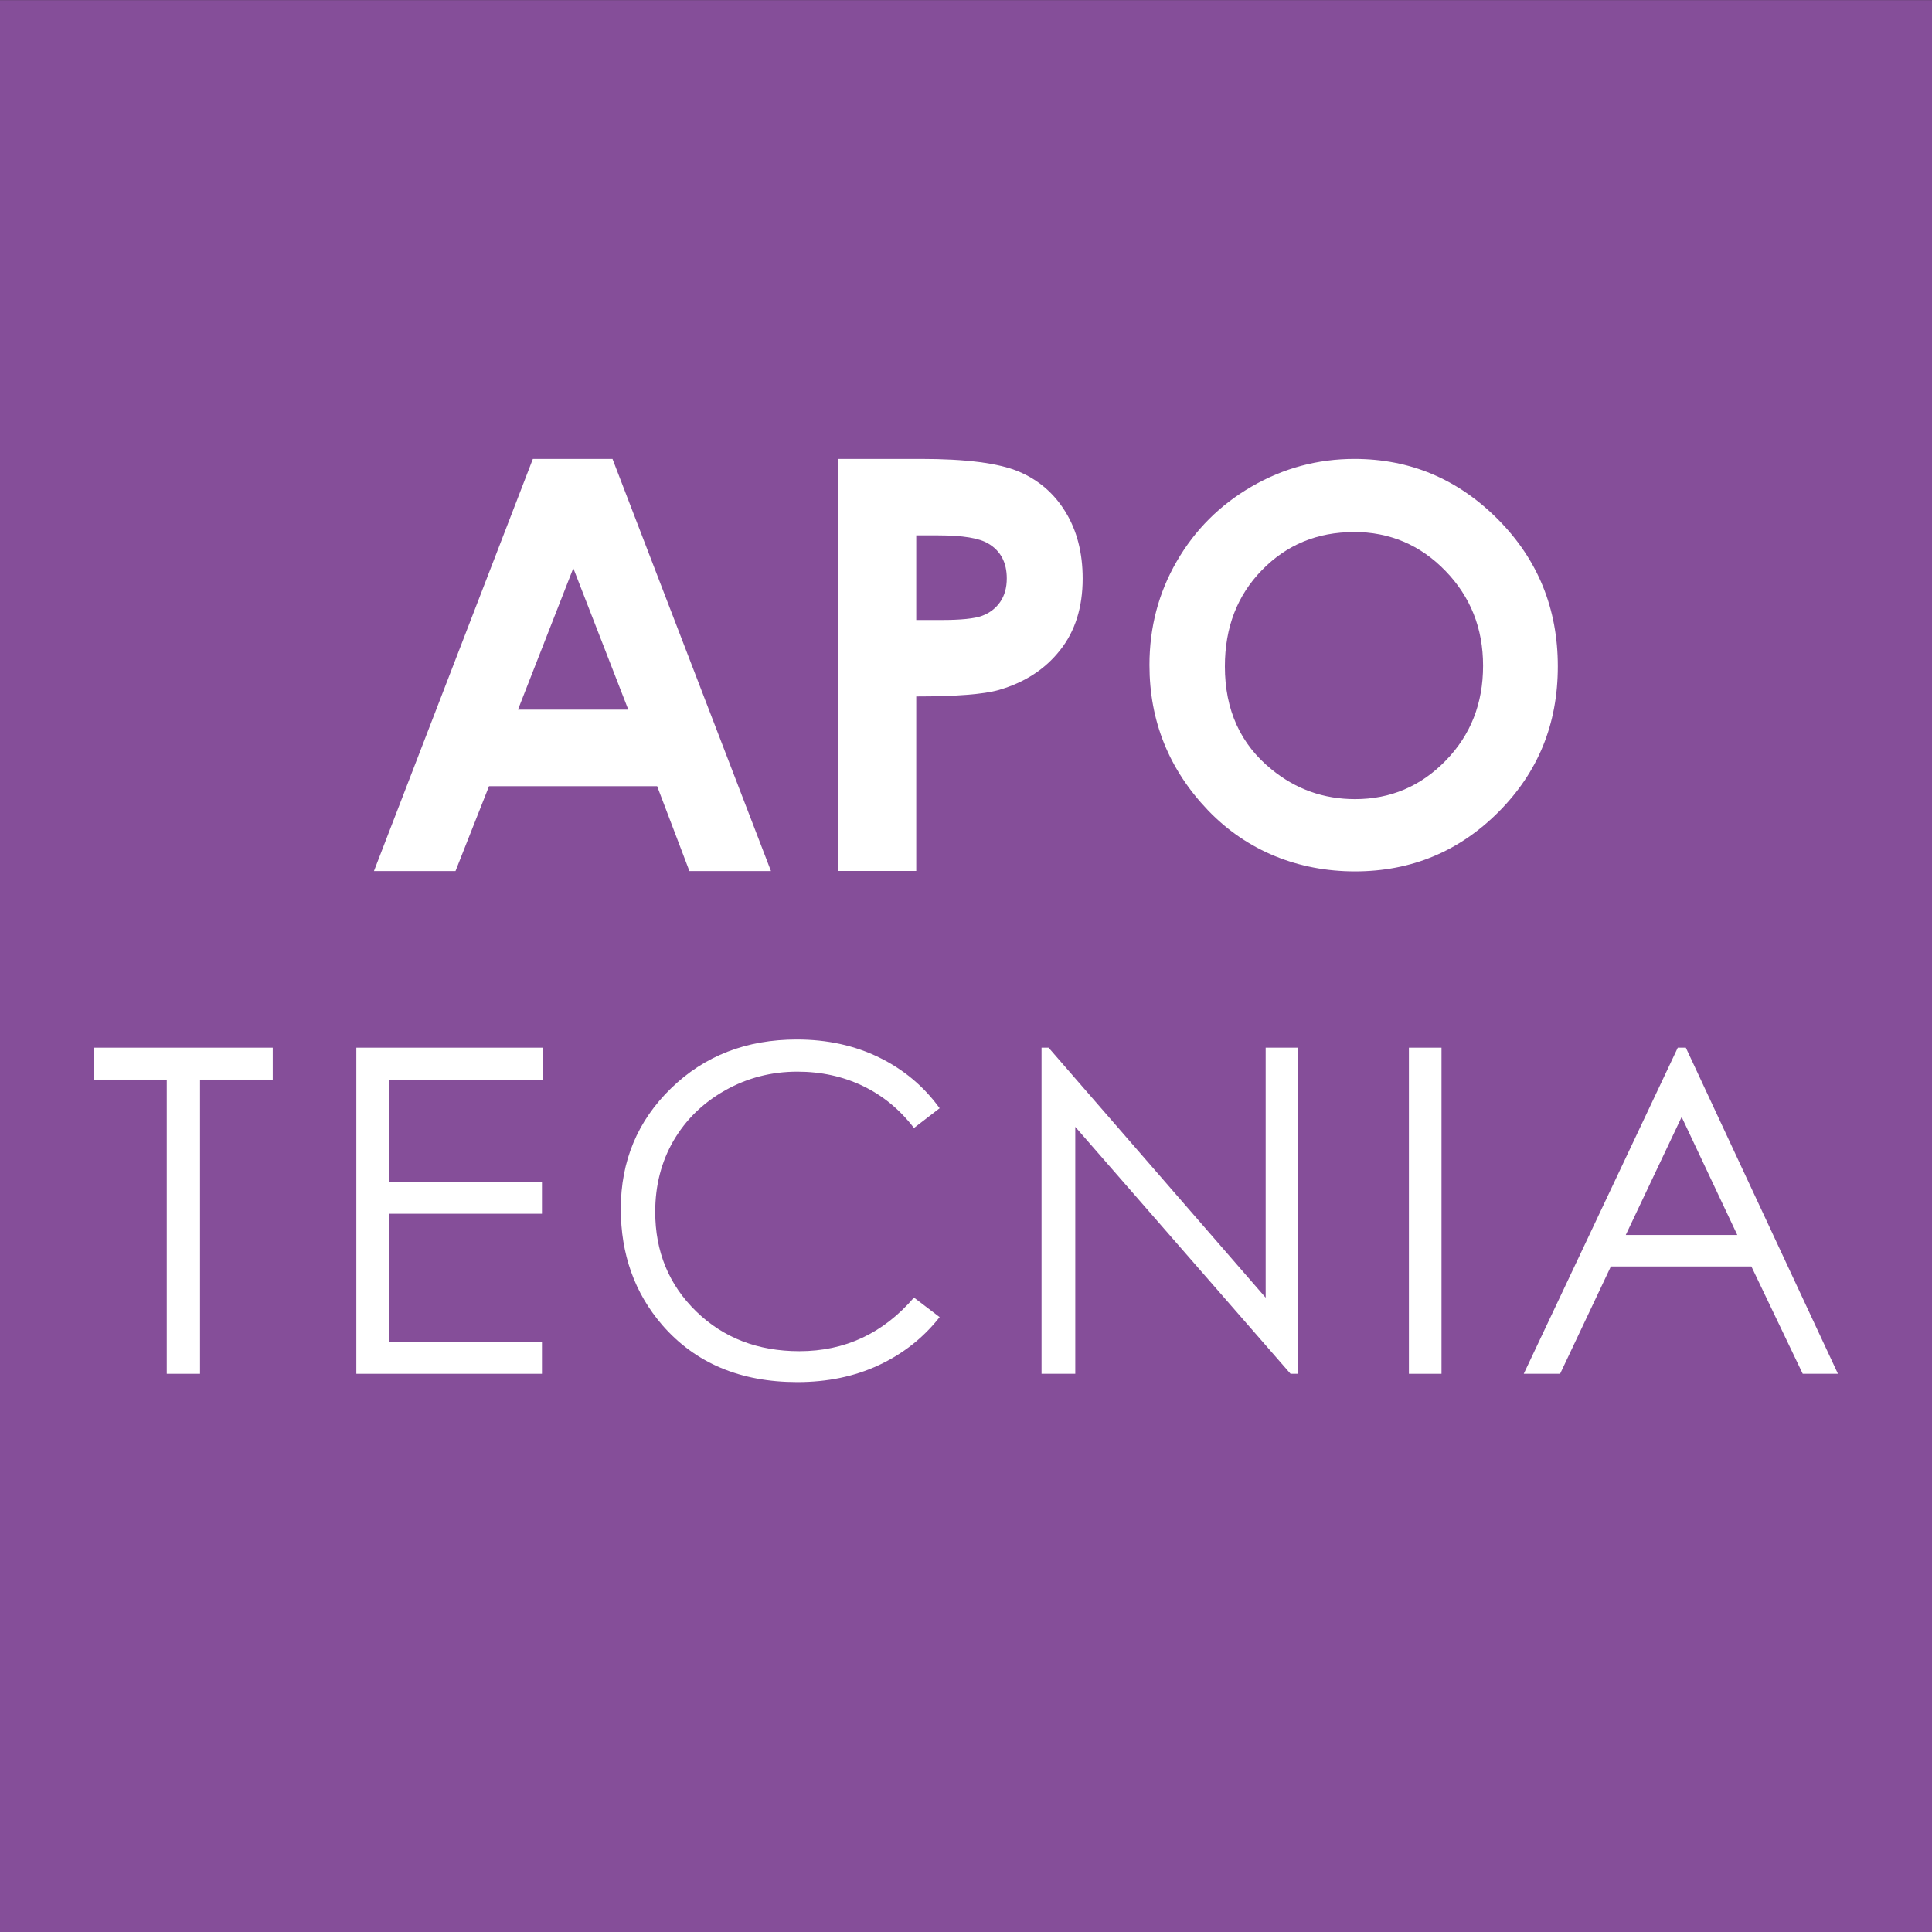 <?xml version="1.0" encoding="UTF-8"?>
<svg id="Calque_1" data-name="Calque 1" xmlns="http://www.w3.org/2000/svg" version="1.1" viewBox="0 0 170.08 170.08">
  <rect x="0" y="0" width="170.08" height="170.08" fill="#333333" stroke="none"/>
  <defs>
    <style>
      .cls-1 {
        fill: #fff;
      }

      .cls-1, .cls-2 {
        stroke-width: 0px;
      }

      .cls-2 {
        fill: #854e99;
      }
    </style>
  </defs>
  <rect class="cls-2" y=".01" width="170.08" height="170.08"/>
  <g>
    <path class="cls-1" d="M46.92,40.4h7l13.95,36.28h-7.18l-2.84-7.47h-14.8l-2.95,7.47h-7.18l13.99-36.28ZM50.47,50.02l-4.87,12.45h9.71l-4.84-12.45Z"/>
    <path class="cls-1" d="M73.76,40.4h7.32c3.96,0,6.82.37,8.57,1.1,1.75.73,3.13,1.91,4.14,3.55,1.01,1.64,1.52,3.6,1.52,5.88,0,2.53-.66,4.64-1.99,6.31-1.32,1.68-3.12,2.84-5.39,3.5-1.33.38-3.76.57-7.27.57v15.36h-6.9v-36.28ZM80.67,54.58h2.19c1.73,0,2.93-.12,3.6-.37s1.2-.66,1.59-1.22c.39-.57.58-1.26.58-2.07,0-1.4-.54-2.43-1.63-3.07-.79-.48-2.25-.72-4.39-.72h-1.95v7.45Z"/>
    <path class="cls-1" d="M119.24,40.4c4.89,0,9.1,1.77,12.62,5.31,3.52,3.54,5.28,7.86,5.28,12.95s-1.74,9.32-5.21,12.81c-3.48,3.49-7.69,5.24-12.65,5.24s-9.5-1.79-12.94-5.38c-3.43-3.59-5.15-7.85-5.15-12.79,0-3.31.8-6.35,2.4-9.12,1.6-2.77,3.8-4.97,6.6-6.59,2.8-1.62,5.81-2.43,9.05-2.43ZM119.17,46.84c-3.2,0-5.89,1.11-8.07,3.34-2.18,2.23-3.27,5.05-3.27,8.49,0,3.82,1.37,6.85,4.12,9.07,2.13,1.74,4.58,2.61,7.34,2.61,3.12,0,5.78-1.13,7.98-3.39,2.2-2.26,3.29-5.04,3.29-8.35s-1.11-6.08-3.32-8.36c-2.21-2.28-4.9-3.42-8.07-3.42Z"/>
  </g>
  <g>
    <path class="cls-1" d="M8.28,95.04v-2.81h15.73v2.81h-6.4v25.9h-2.93v-25.9h-6.4Z"/>
    <path class="cls-1" d="M31.37,92.23h16.45v2.81h-13.58v9h13.47v2.81h-13.47v11.28h13.47v2.81h-16.34v-28.71Z"/>
    <path class="cls-1" d="M82.72,97.56l-2.26,1.74c-1.25-1.63-2.75-2.86-4.5-3.7s-3.67-1.26-5.77-1.26c-2.29,0-4.41.55-6.36,1.65s-3.46,2.58-4.54,4.43c-1.07,1.85-1.61,3.94-1.61,6.26,0,3.5,1.2,6.42,3.6,8.76,2.4,2.34,5.43,3.51,9.09,3.51,4.02,0,7.38-1.57,10.09-4.72l2.26,1.72c-1.43,1.82-3.22,3.23-5.36,4.23s-4.53,1.49-7.17,1.49c-5.02,0-8.98-1.67-11.89-5.02-2.43-2.82-3.65-6.23-3.65-10.23,0-4.2,1.47-7.74,4.42-10.61s6.64-4.3,11.08-4.3c2.68,0,5.1.53,7.26,1.59s3.93,2.55,5.31,4.46Z"/>
    <path class="cls-1" d="M91.69,120.94v-28.71h.62l19.11,22.01v-22.01h2.83v28.71h-.64l-18.95-21.74v21.74h-2.97Z"/>
    <path class="cls-1" d="M124.03,92.23h2.87v28.71h-2.87v-28.71Z"/>
    <path class="cls-1" d="M148.41,92.23l13.39,28.71h-3.1l-4.52-9.45h-12.37l-4.47,9.45h-3.2l13.56-28.71h.7ZM148.04,98.33l-4.92,10.39h9.82l-4.9-10.39Z"/>
  </g>
</svg>